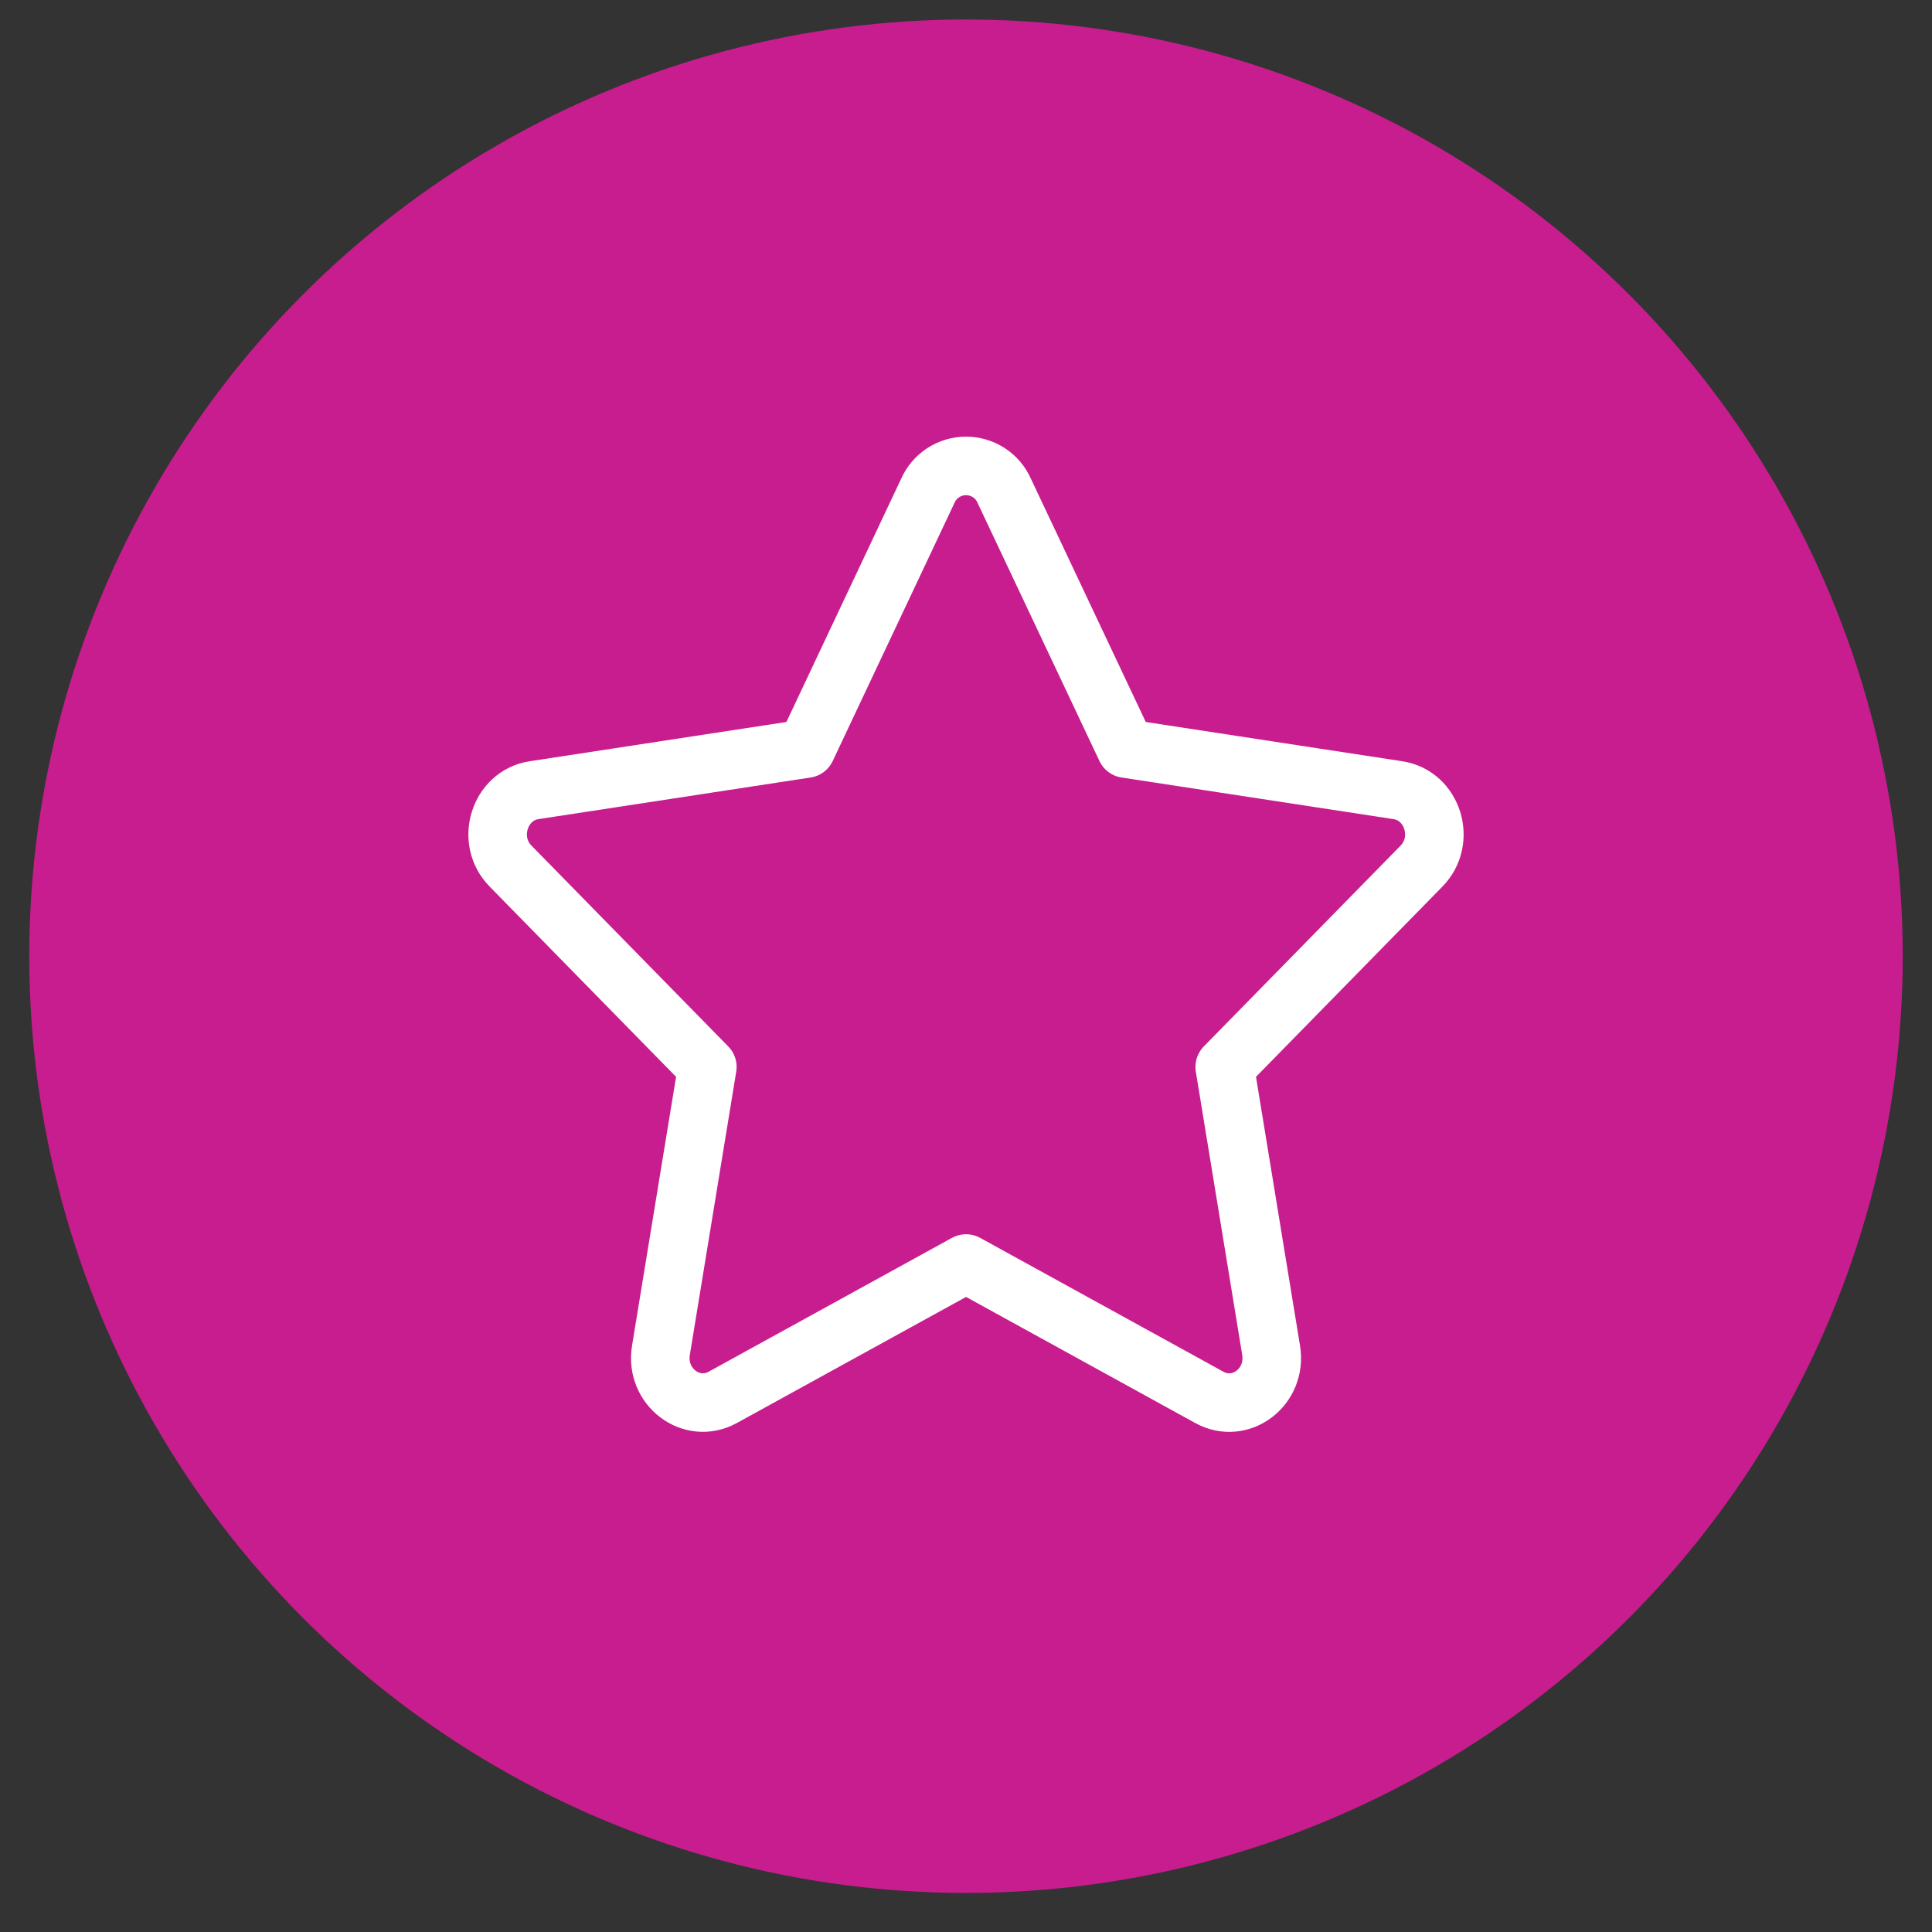 <svg width="33" height="33" viewBox="0 0 33 33" fill="none" xmlns="http://www.w3.org/2000/svg"><rect x="0" y="0" width="33" height="33" fill="#333333" stroke="none"/><circle cx="16.5" cy="16.333" r="16" fill="#C71D8E"/><path d="M13.771 12.786L15.849 8.381C15.905 8.255 15.997 8.148 16.112 8.073C16.228 7.998 16.363 7.958 16.501 7.958C16.638 7.958 16.773 7.998 16.889 8.073C17.005 8.148 17.096 8.255 17.152 8.381L19.232 12.786L23.877 13.497C24.474 13.588 24.711 14.357 24.279 14.795L20.919 18.224L21.712 23.066C21.813 23.688 21.191 24.163 20.656 23.868L16.501 21.582L12.345 23.868C11.812 24.161 11.188 23.688 11.289 23.066L12.082 18.224L8.722 14.795C8.288 14.357 8.528 13.588 9.122 13.497L13.771 12.786Z" stroke="white" stroke-linecap="round" stroke-linejoin="round"/></svg>